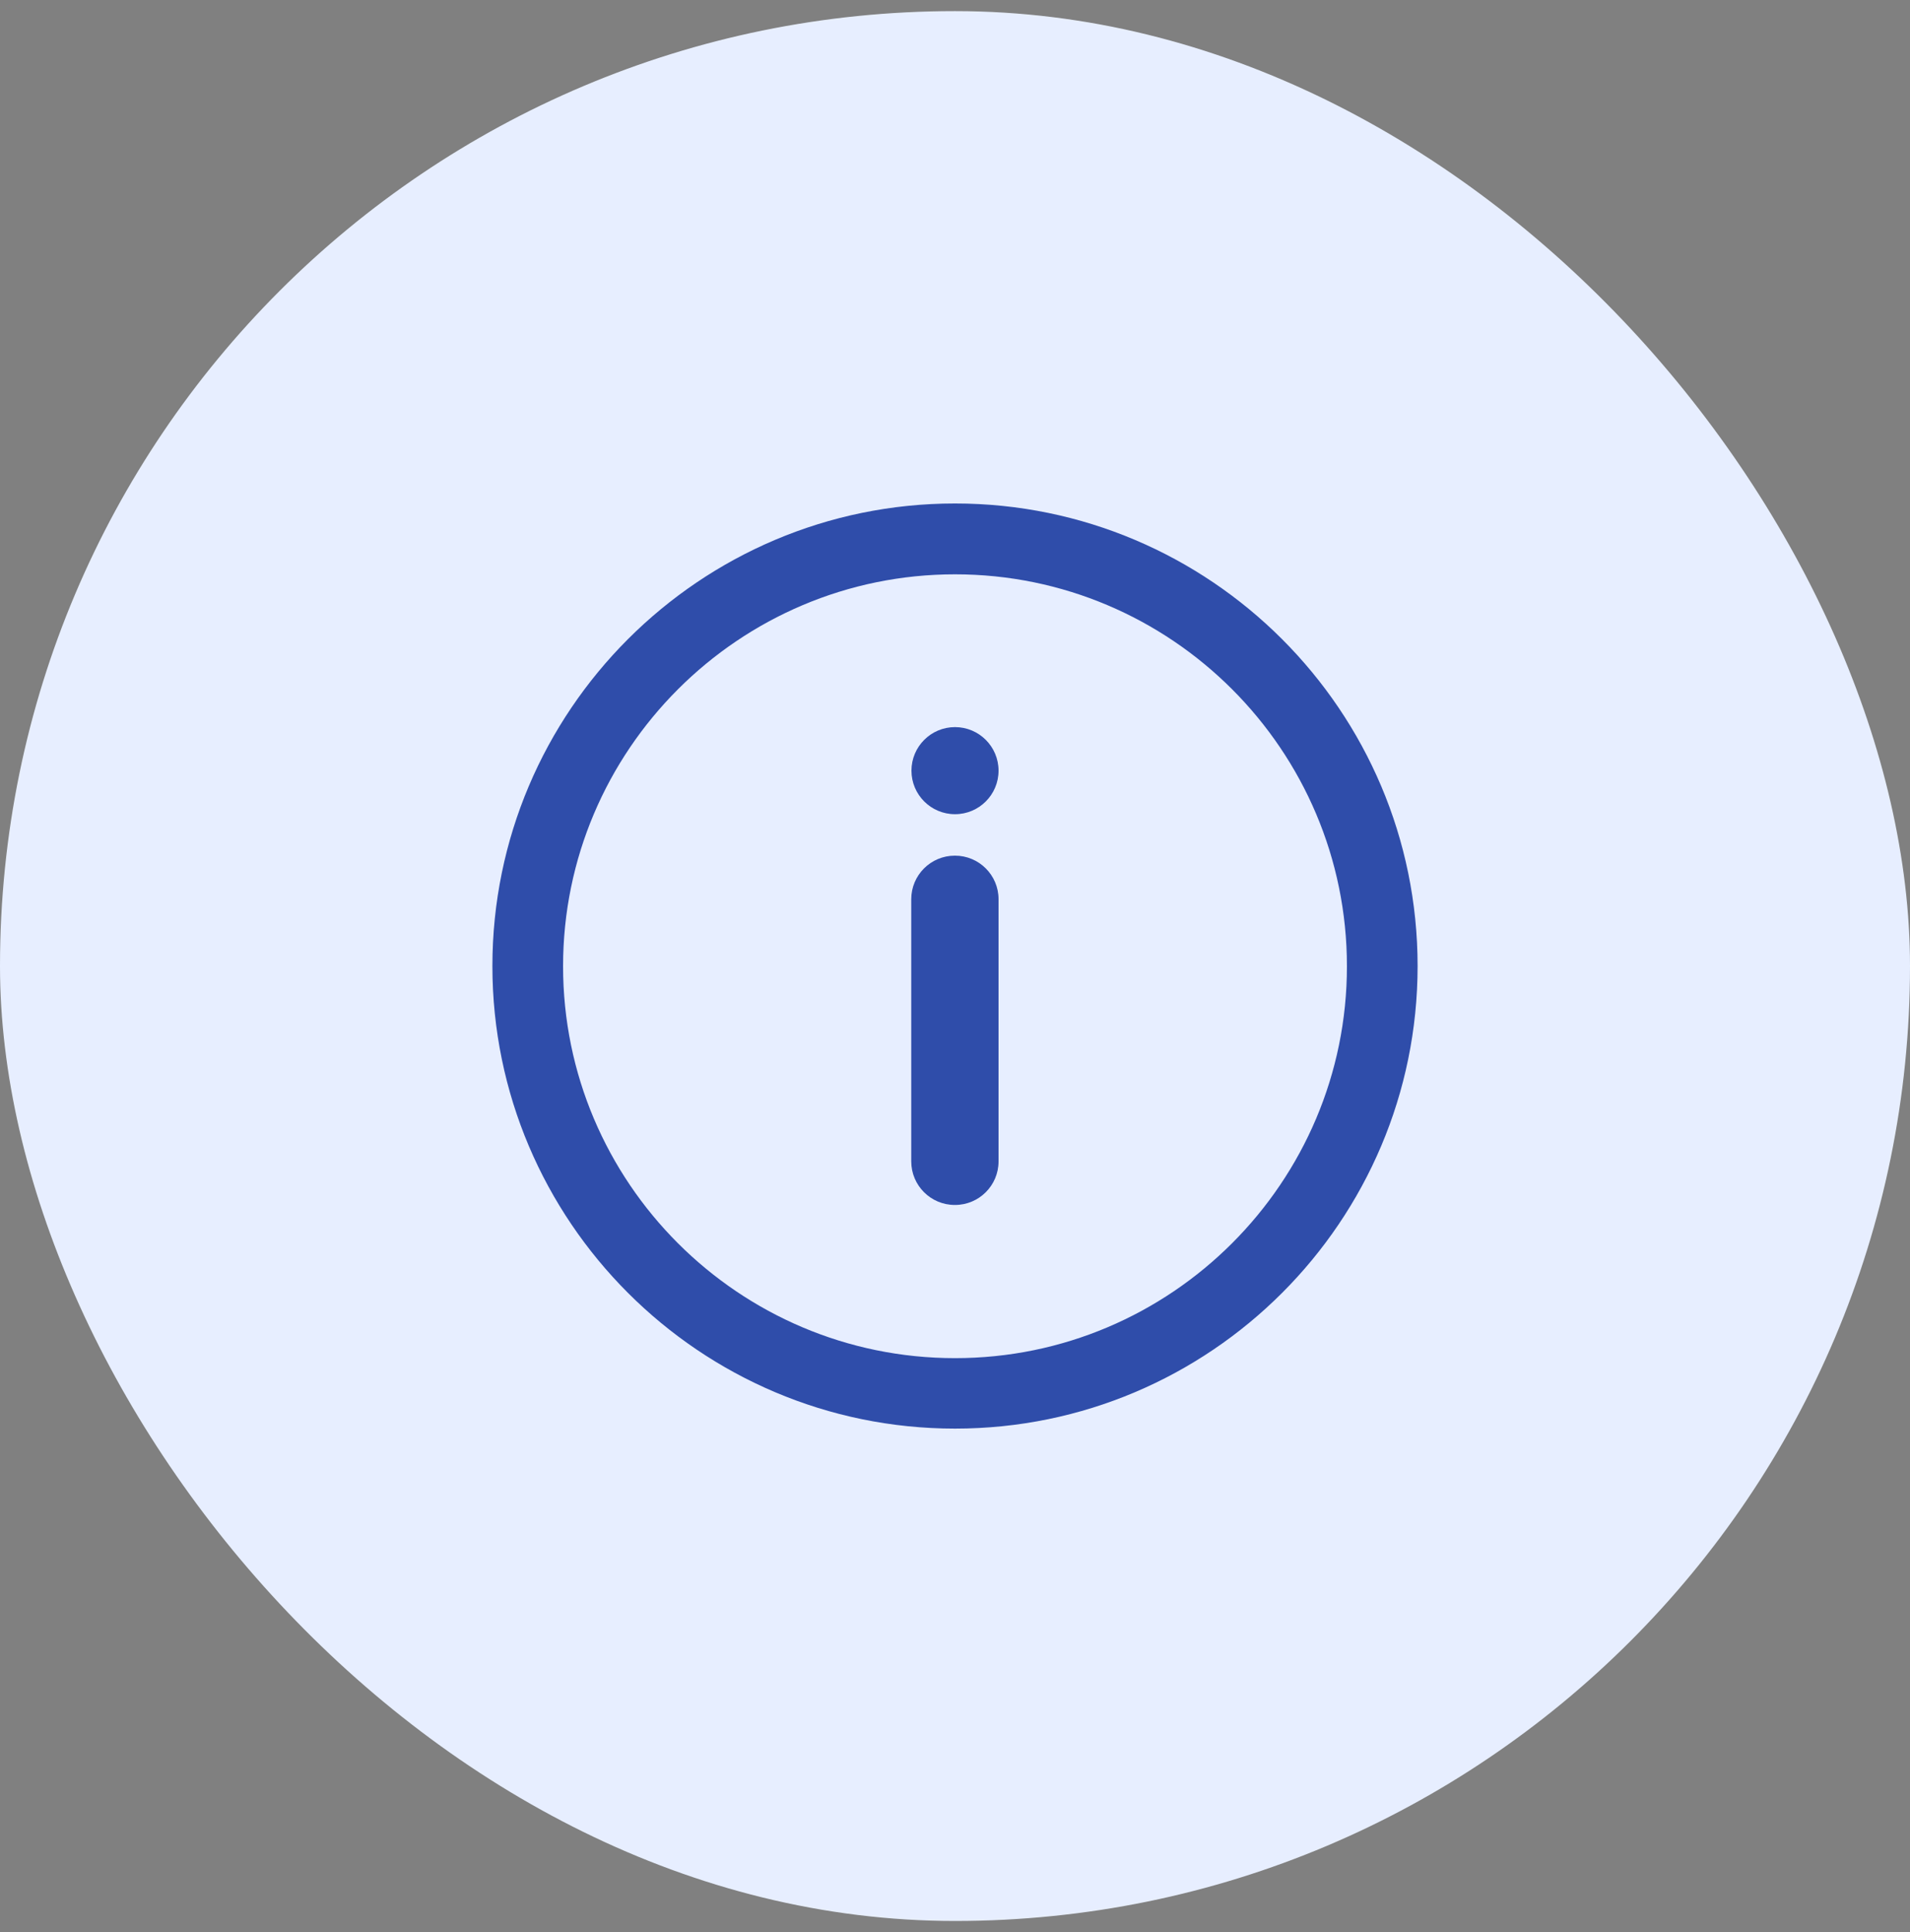 <svg width="85" height="86" viewBox="0 0 85 86" fill="none" xmlns="http://www.w3.org/2000/svg">
<rect x="0" y="0" width="85" height="86" fill="#808080" stroke="none"/>
<rect y="0.495" width="85" height="85" rx="42.5" fill="#E7EEFF"/>
<path d="M42.5 63.582C31.153 63.582 21.913 54.351 21.913 42.995C21.913 31.639 31.144 22.408 42.5 22.408C53.856 22.408 63.087 31.639 63.087 42.995C63.087 54.351 53.856 63.582 42.5 63.582ZM42.5 25.561C32.887 25.561 25.058 33.382 25.058 43.004C25.058 52.626 32.878 60.446 42.5 60.446C52.122 60.446 59.942 52.626 59.942 43.004C59.942 33.382 52.122 25.561 42.5 25.561Z" fill="#2F4DAA"/>
<path d="M42.5 36.237C43.57 36.237 44.438 35.37 44.438 34.299C44.438 33.229 43.57 32.361 42.5 32.361C41.43 32.361 40.562 33.229 40.562 34.299C40.562 35.37 41.43 36.237 42.5 36.237Z" fill="#2F4DAA"/>
<path d="M42.492 53.628H42.5C43.57 53.628 44.438 52.761 44.438 51.69V40.02C44.438 38.95 43.57 38.082 42.5 38.082H42.492C41.421 38.082 40.553 38.95 40.553 40.02V51.69C40.553 52.761 41.421 53.628 42.492 53.628Z" fill="#2F4DAA"/>
</svg>
